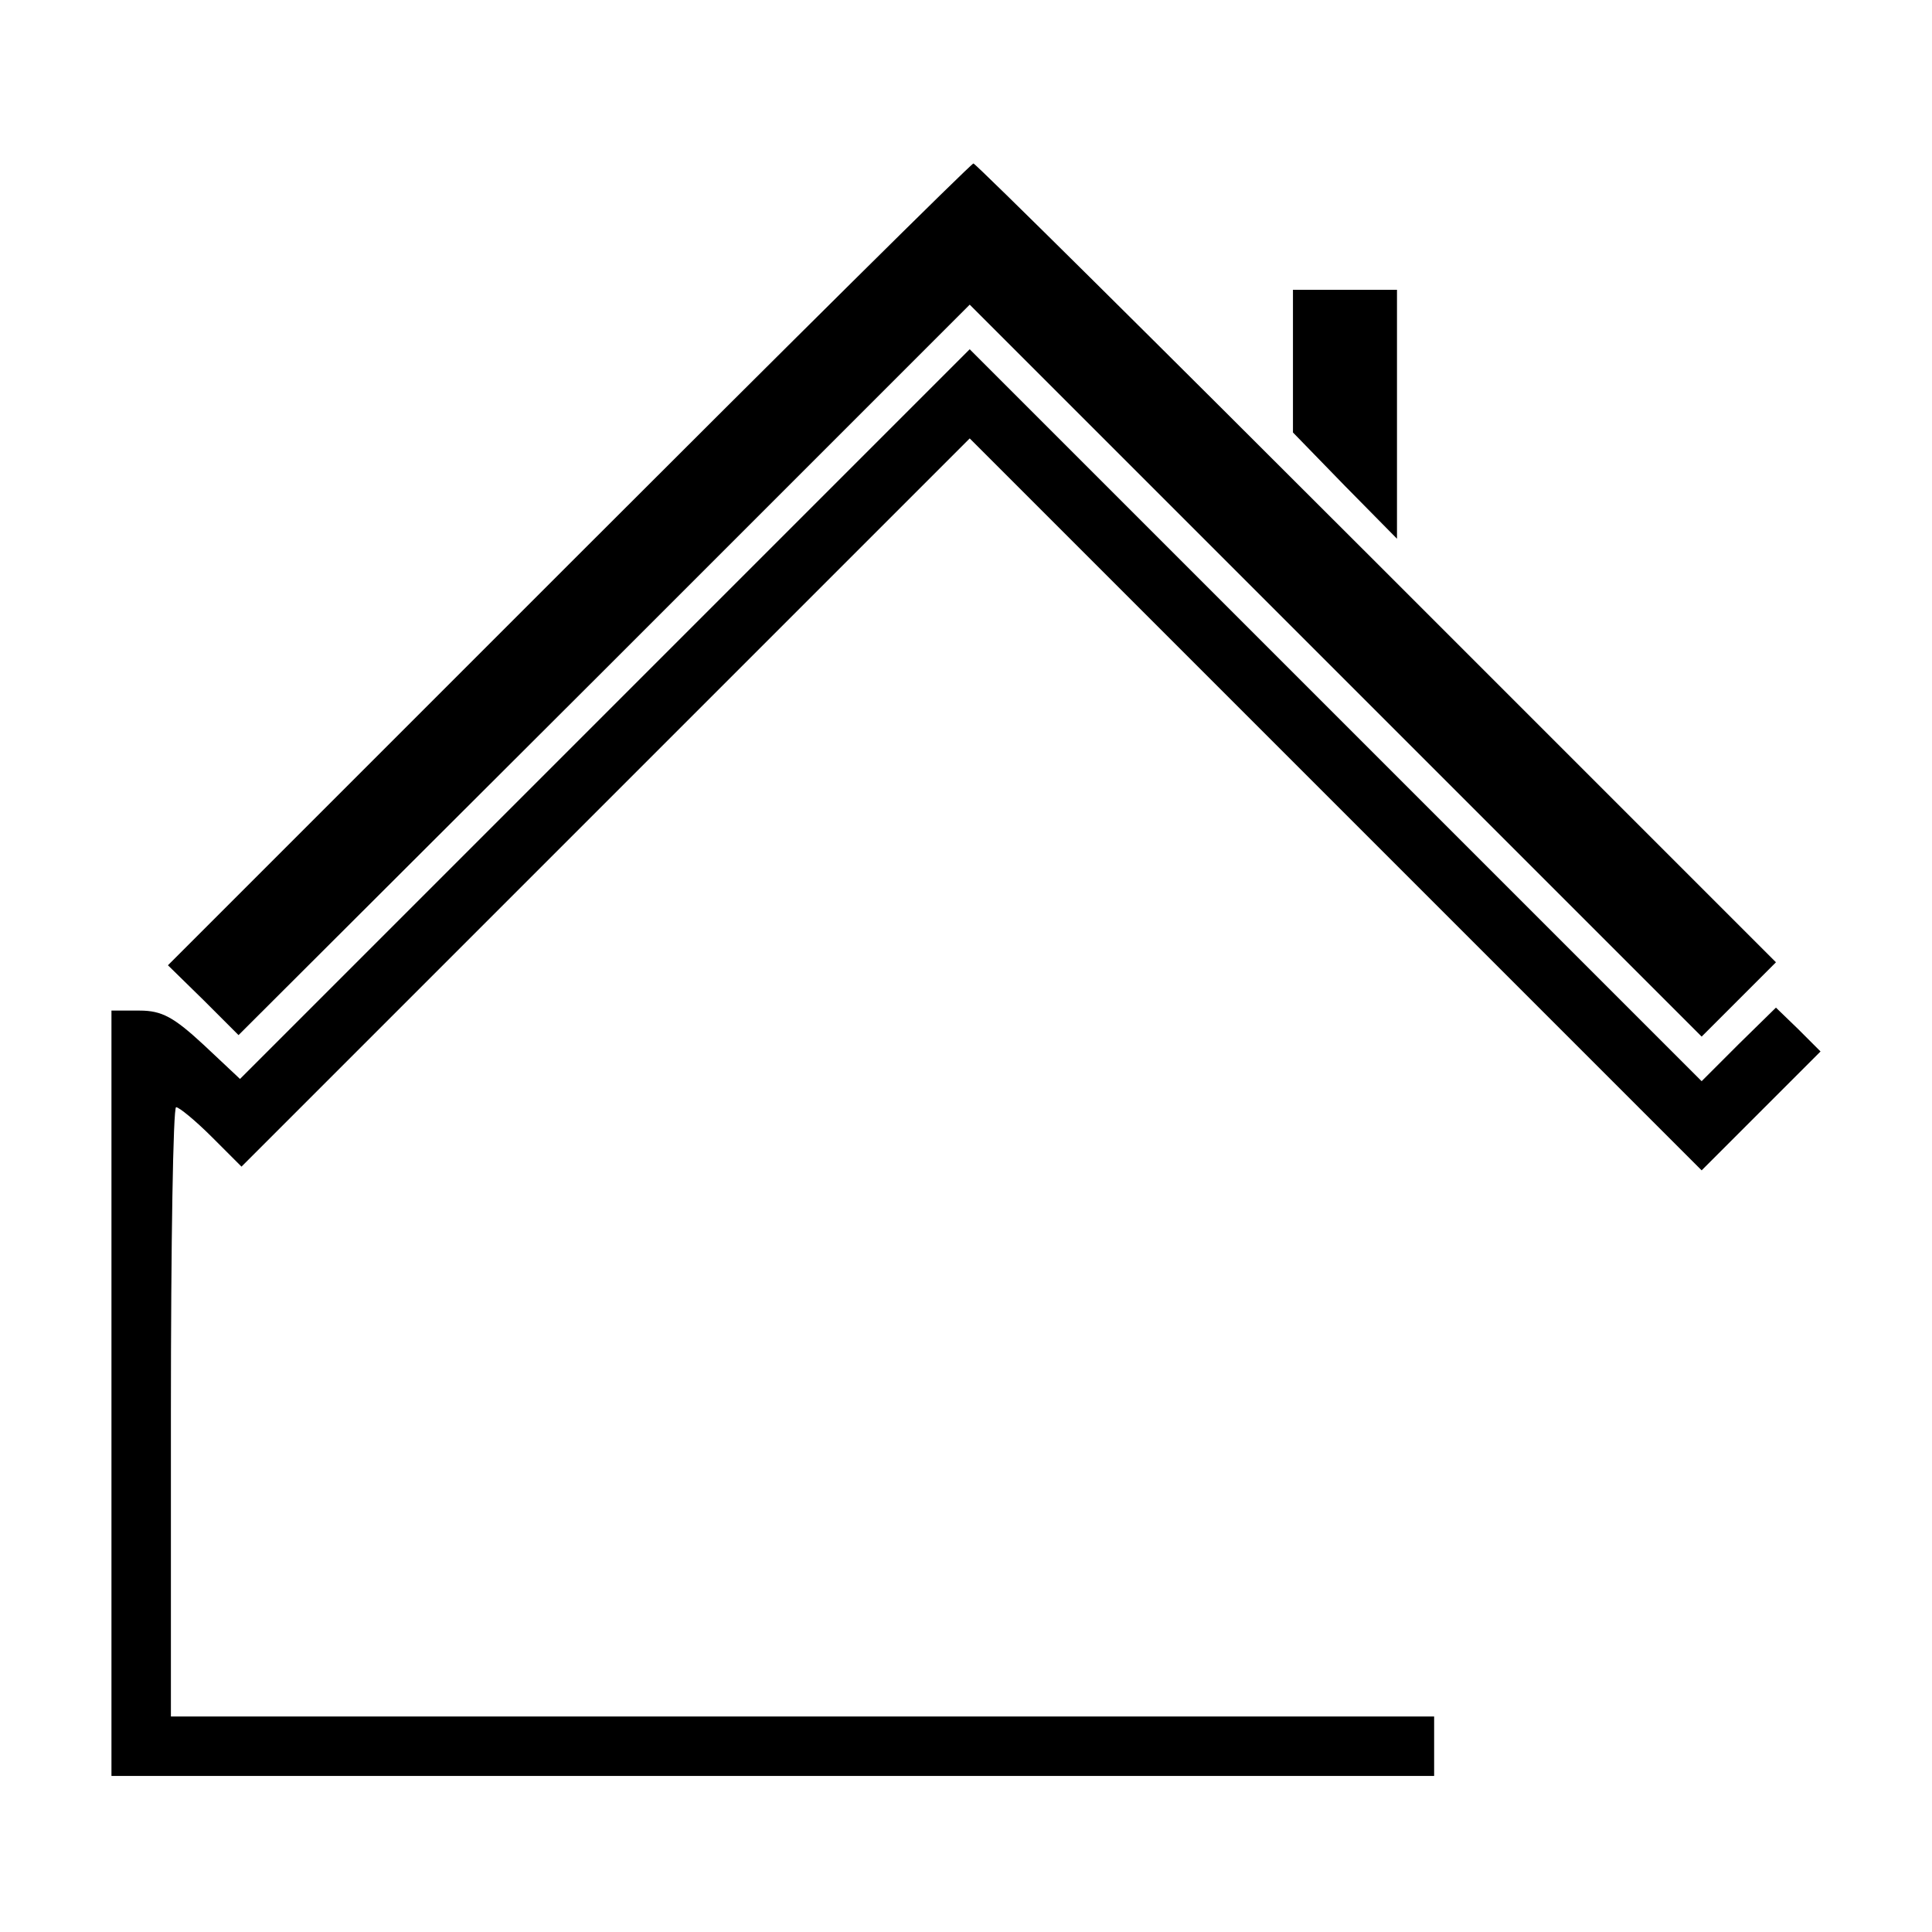 <?xml version="1.0" standalone="no"?>
<!DOCTYPE svg PUBLIC "-//W3C//DTD SVG 20010904//EN"
 "http://www.w3.org/TR/2001/REC-SVG-20010904/DTD/svg10.dtd">
<svg version="1.0" xmlns="http://www.w3.org/2000/svg"
 width="260pt" height="260pt" viewBox="0 0 260 260"
 preserveAspectRatio="xMidYMid meet">
<g transform="translate(0,260) scale(0.1,-0.1)"
fill="#000000" stroke="none">
<path d="M765 1840 l-539 -539 48 -47 47 -47 492 491 492 492 492 -492 493
-493 50 50 50 50 -537 537 c-296 296 -540 538 -543 538 -3 0 -248 -243 -545
-540z"/>
<path d="M1740 2114 l0 -96 70 -72 70 -71 0 168 0 167 -70 0 -70 0 0 -96z"/>
<path d="M814 1639 l-491 -491 -49 46 c-40 37 -56 46 -86 46 l-38 0 0 -515 0
-515 890 0 890 0 0 40 0 40 -850 0 -850 0 0 410 c0 226 3 410 7 410 4 0 26
-18 48 -40 l40 -40 490 490 490 490 492 -492 493 -493 80 80 80 80 -30 30 -30
29 -50 -49 -50 -50 -493 493 -492 492 -491 -491z"/>
</g>
</svg>

